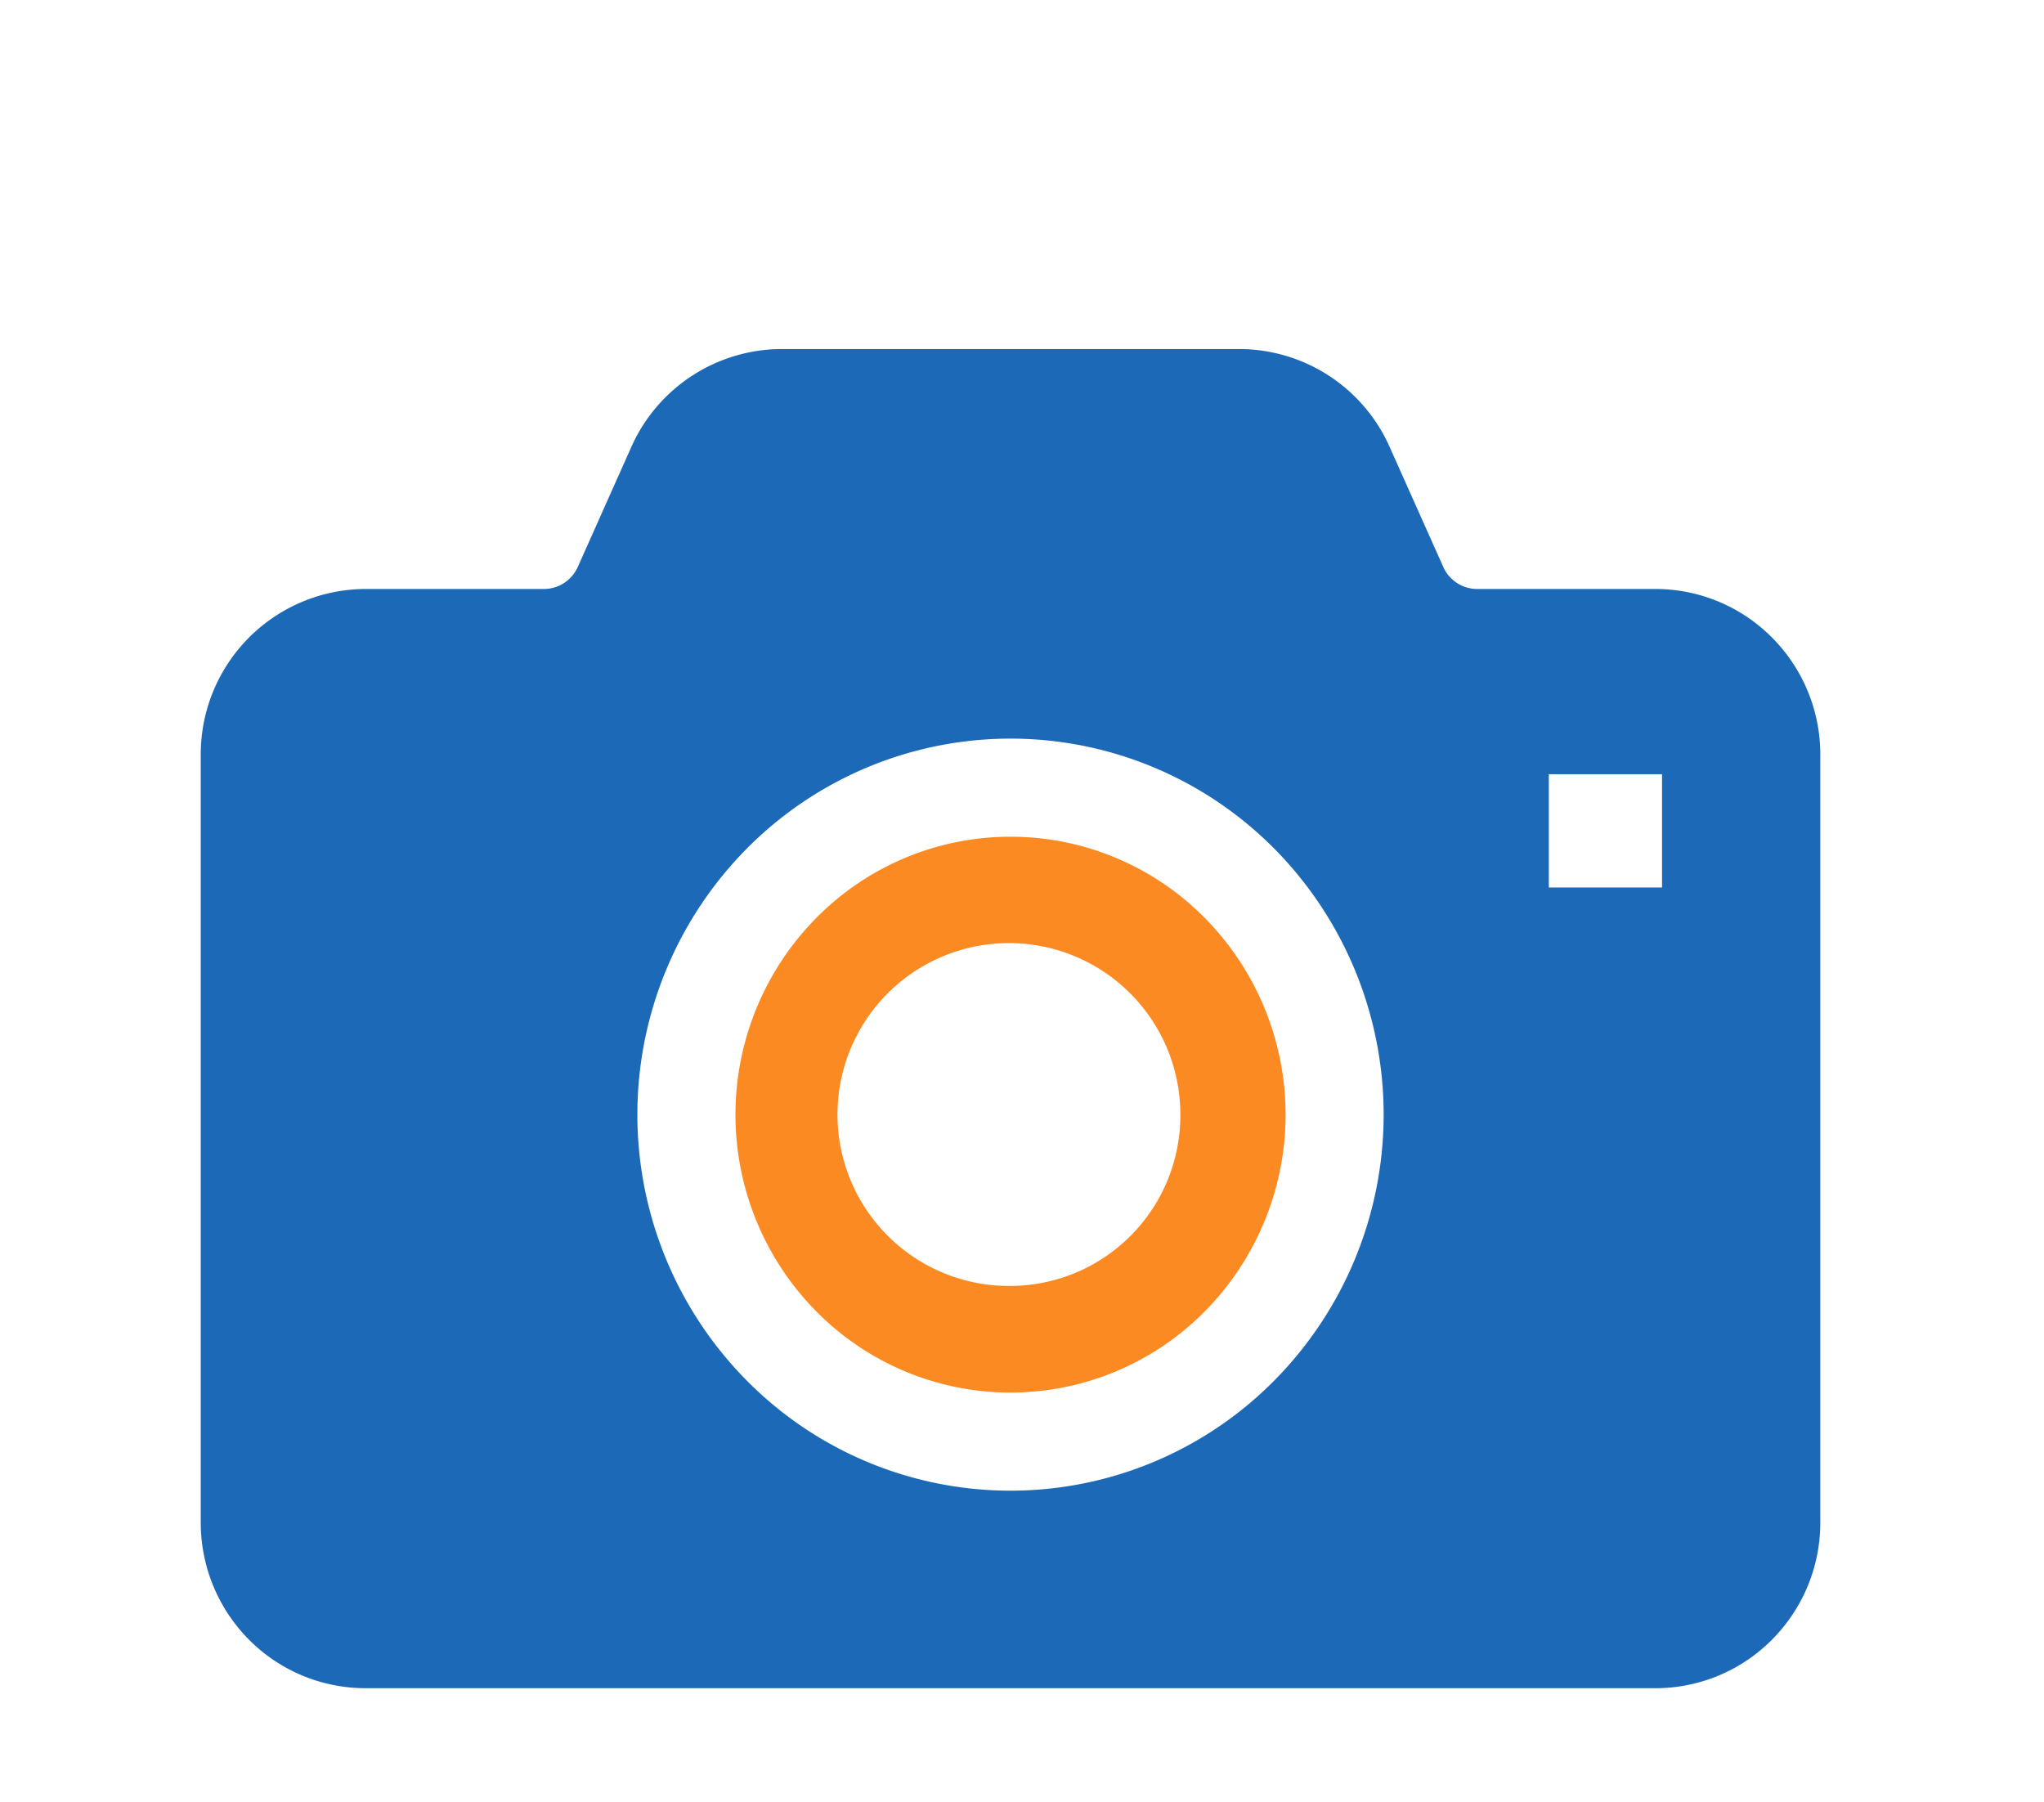 <svg xmlns="http://www.w3.org/2000/svg" width="93" height="82" viewBox="0 0 93 82">
  <g id="グループ_8693" data-name="グループ 8693" transform="translate(1091 4969)">
    <g id="グループ_8686" data-name="グループ 8686">
      <path id="パス_15585" data-name="パス 15585" d="M181.551,198.494a12.4,12.4,0,0,0-8.843,3.7,12.732,12.732,0,0,0,0,17.892,12.42,12.42,0,0,0,17.685,0,12.731,12.731,0,0,0,0-17.892A12.4,12.4,0,0,0,181.551,198.494Zm0,20.439a7.8,7.8,0,1,1,7.727-7.8A7.76,7.76,0,0,1,181.551,218.933Z" transform="translate(-1226.573 -5129.424)" fill="#fc8a22"/>
      <path id="パス_15586" data-name="パス 15586" d="M71.5,57.461a7.471,7.471,0,0,0-5.309-2.219H58.07a1.692,1.692,0,0,1-1.545-1.021l-2.432-5.444a7.5,7.5,0,0,0-6.844-4.452H26.439a7.506,7.506,0,0,0-6.847,4.452l-2.429,5.444a1.693,1.693,0,0,1-1.544,1.021H7.5A7.52,7.52,0,0,0,0,62.783V97.717a7.556,7.556,0,0,0,2.186,5.322A7.477,7.477,0,0,0,7.5,105.255H66.188a7.458,7.458,0,0,0,5.309-2.216,7.536,7.536,0,0,0,2.191-5.322V62.783A7.534,7.534,0,0,0,71.5,57.461ZM48.855,91.246a16.877,16.877,0,0,1-24.024,0,17.2,17.2,0,0,1,0-24.178,16.887,16.887,0,0,1,24.024,0,17.2,17.2,0,0,1,0,24.178ZM66.487,68.824H61.336V63.671h5.151Z" transform="translate(-1081.866 -4997.444)" fill="#1c6ab7"/>
    </g>
    <rect id="長方形_71482" data-name="長方形 71482" width="93" height="82" transform="translate(-1091 -4969)" fill="none"/>
  </g>
</svg>
